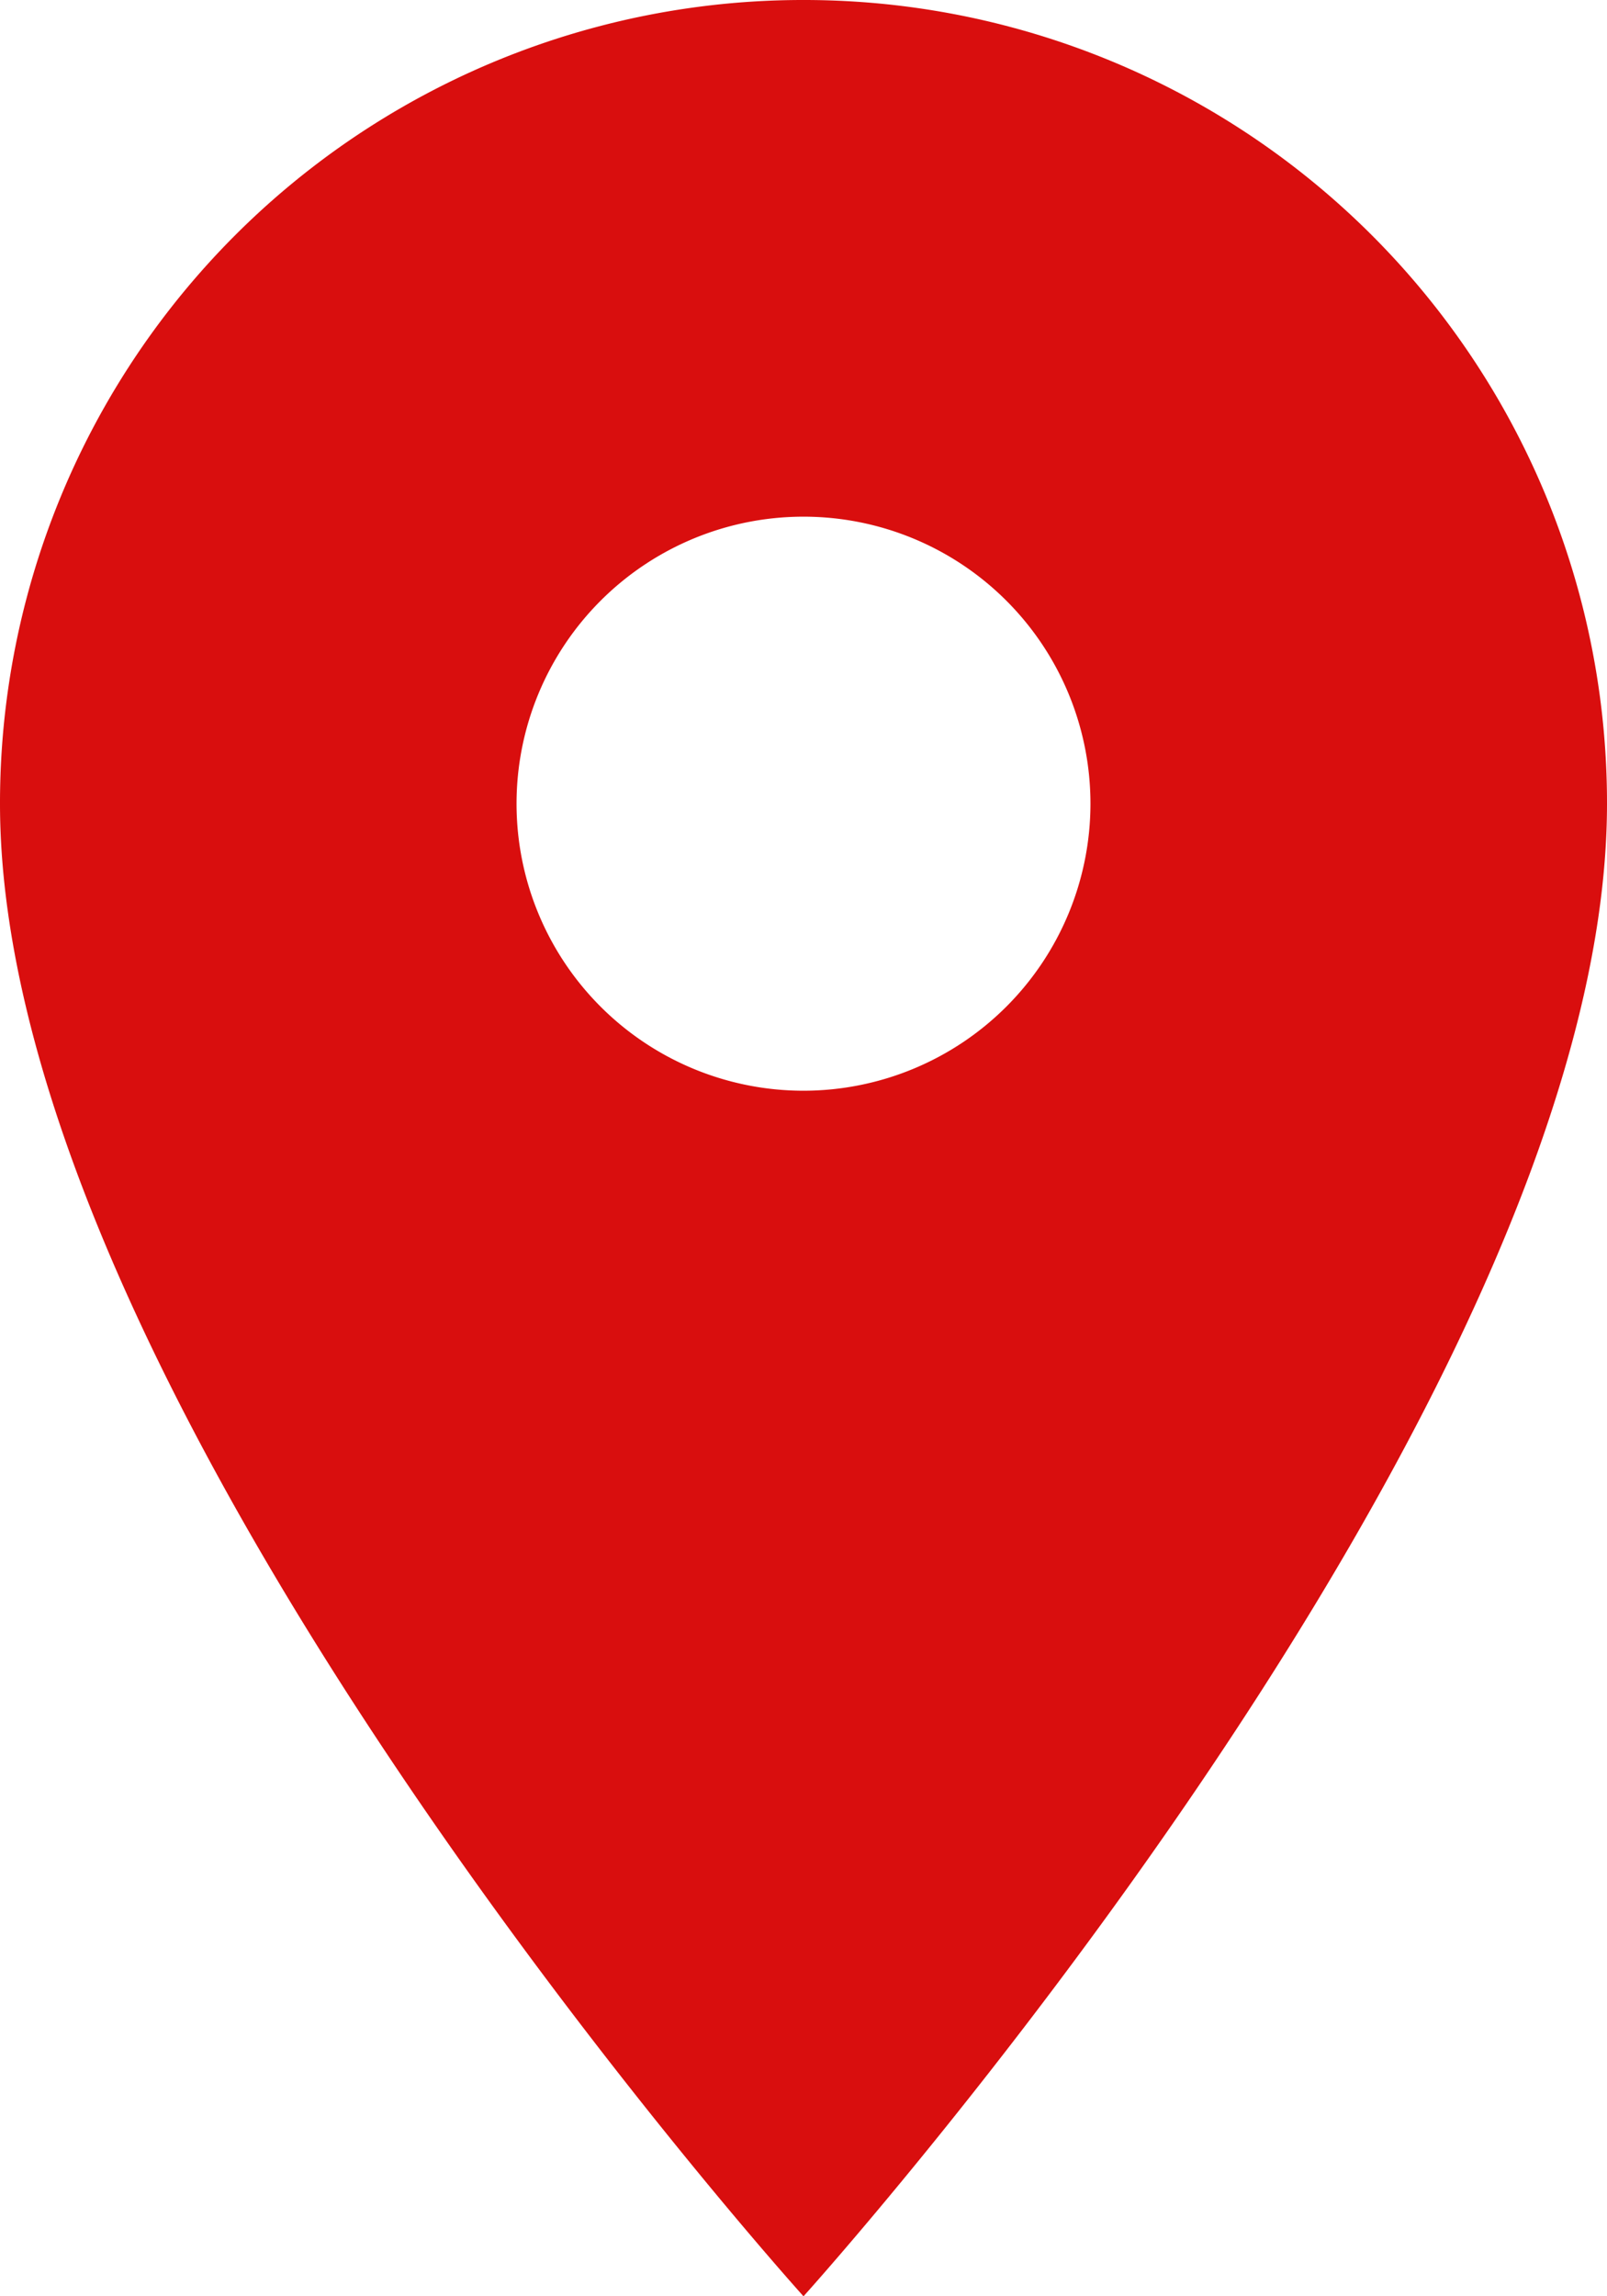 <svg xmlns="http://www.w3.org/2000/svg" width="35.046" height="50.066" viewBox="0 0 35.046 50.066">
  <path id="ic_location_on_24px" d="M22.523,2A17.51,17.51,0,0,0,5,19.523C5,32.665,22.523,52.066,22.523,52.066s17.523-19.4,17.523-32.543A17.51,17.51,0,0,0,22.523,2Zm0,23.781a6.258,6.258,0,1,1,6.258-6.258A6.261,6.261,0,0,1,22.523,25.781Z" transform="translate(-5 -2)" fill="#d90e0e"/>
</svg>

